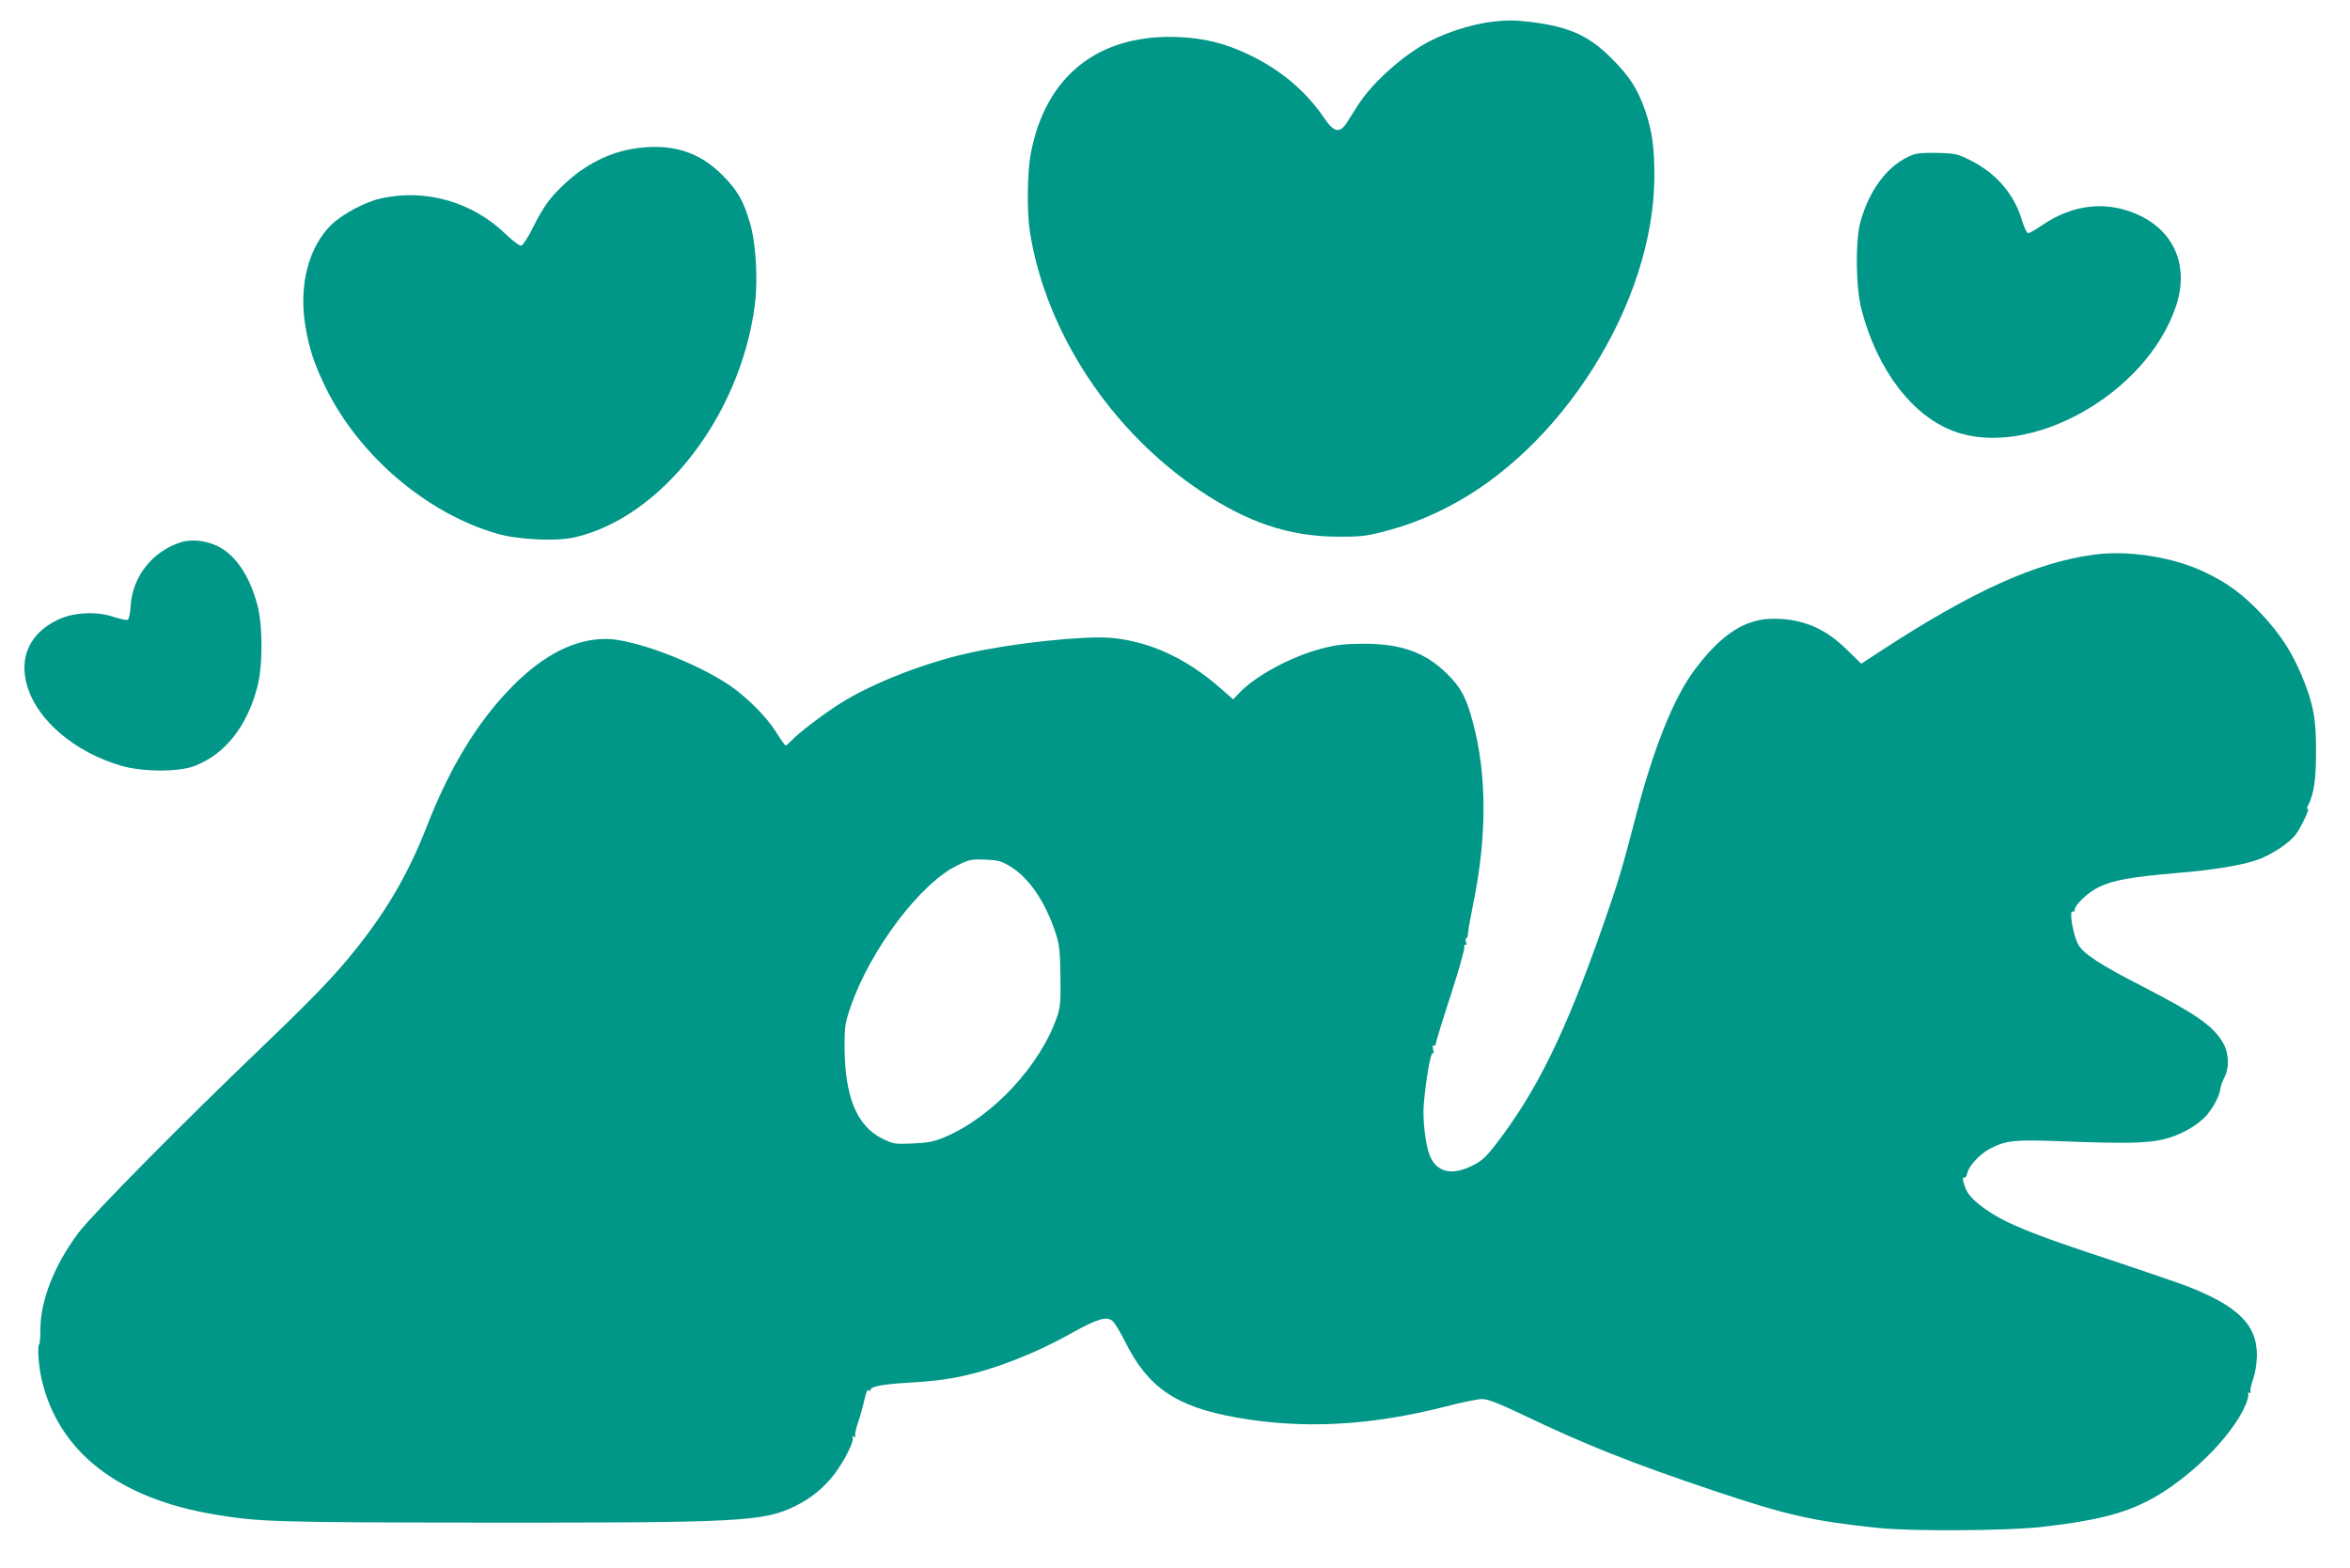 <?xml version="1.0" standalone="no"?>
<!DOCTYPE svg PUBLIC "-//W3C//DTD SVG 20010904//EN"
 "http://www.w3.org/TR/2001/REC-SVG-20010904/DTD/svg10.dtd">
<svg version="1.0" xmlns="http://www.w3.org/2000/svg"
 width="1280pt" height="854pt" viewBox="0 0 1280 854"
 preserveAspectRatio="xMidYMid meet">
<g transform="translate(0,854) scale(0.1,-0.1)"
fill="#009688" stroke="none">
<path d="M8140 8423 c-126 -13 -288 -66 -395 -131 -135 -81 -278 -214 -350
-327 -21 -33 -48 -75 -59 -93 -40 -61 -70 -54 -127 30 -99 145 -238 261 -412
343 -125 59 -237 87 -375 93 -438 19 -728 -210 -808 -637 -19 -101 -21 -322
-4 -426 87 -544 438 -1079 923 -1405 259 -175 489 -252 752 -253 120 -1 155 3
245 26 124 32 226 70 341 128 633 316 1139 1120 1140 1809 0 160 -12 245 -50
358 -41 117 -84 185 -181 282 -125 126 -232 174 -440 200 -82 10 -128 11 -200
3z"/>
<path d="M3444 7729 c-131 -22 -259 -88 -367 -189 -83 -77 -117 -125 -177
-245 -25 -50 -52 -91 -61 -93 -9 -2 -46 26 -85 63 -181 177 -443 250 -684 193
-84 -19 -206 -85 -264 -141 -127 -124 -180 -334 -142 -557 22 -127 48 -204
112 -335 181 -368 551 -683 933 -792 115 -33 324 -43 424 -19 473 111 898 660
978 1261 18 140 7 340 -26 450 -36 123 -68 178 -150 261 -131 132 -286 177
-491 143z"/>
<path d="M10419 7697 c-130 -49 -236 -184 -286 -367 -28 -103 -25 -357 6 -475
85 -328 276 -580 504 -664 413 -152 1044 201 1207 675 74 213 1 404 -191 498
-174 85 -364 67 -535 -50 -35 -24 -70 -44 -77 -44 -7 0 -22 31 -35 73 -40 139
-142 256 -280 324 -70 35 -83 38 -176 40 -67 2 -113 -1 -137 -10z"/>
<path d="M983 5586 c-153 -50 -261 -186 -271 -344 -3 -45 -10 -76 -17 -78 -7
-3 -41 5 -76 16 -92 32 -220 25 -303 -15 -154 -73 -215 -206 -167 -364 57
-188 263 -361 516 -433 116 -33 314 -33 397 1 164 64 282 213 339 427 31 114
31 336 1 449 -44 162 -119 272 -216 320 -65 32 -145 40 -203 21z"/>
<path d="M11405 5519 c-315 -42 -660 -198 -1154 -520 l-113 -74 -78 76 c-118
117 -242 169 -400 169 -154 0 -283 -83 -428 -276 -116 -154 -226 -428 -327
-819 -70 -270 -91 -339 -175 -580 -205 -584 -360 -900 -586 -1192 -52 -67 -75
-87 -125 -112 -112 -56 -195 -36 -232 57 -23 58 -39 197 -32 277 12 139 38
285 48 278 6 -4 7 4 3 21 -4 18 -3 25 4 21 5 -3 10 1 10 9 0 8 36 126 81 263
44 136 78 256 75 265 -2 11 0 15 6 12 6 -4 8 1 3 15 -3 11 -3 21 2 21 4 0 9
12 9 28 1 15 13 83 27 153 76 367 77 704 1 989 -37 140 -64 192 -141 269 -119
118 -250 165 -458 165 -107 -1 -147 -6 -228 -27 -168 -45 -355 -146 -446 -240
l-34 -36 -76 66 c-182 159 -383 251 -591 269 -145 12 -527 -28 -770 -82 -244
-54 -521 -162 -700 -273 -91 -57 -230 -162 -269 -205 -14 -14 -28 -26 -32 -26
-4 0 -27 33 -52 73 -51 82 -162 193 -254 255 -187 126 -523 252 -672 252 -168
0 -334 -83 -502 -250 -192 -191 -347 -444 -475 -773 -98 -251 -213 -450 -386
-667 -113 -142 -234 -267 -510 -532 -428 -409 -931 -918 -1001 -1013 -131
-175 -207 -369 -207 -525 0 -42 -3 -80 -7 -83 -10 -11 -3 -115 13 -186 90
-396 416 -652 945 -740 238 -40 329 -43 1474 -44 1381 -1 1511 6 1680 87 90
43 162 101 221 179 55 73 109 181 98 198 -5 8 -3 9 6 4 8 -5 11 -3 8 6 -2 7 5
43 18 79 12 36 27 91 34 123 9 37 16 53 22 45 5 -8 8 -9 8 -2 0 23 58 34 220
44 186 10 308 33 474 89 144 50 269 105 415 187 135 74 181 86 212 58 12 -11
41 -59 66 -109 125 -252 277 -356 605 -415 363 -65 731 -46 1145 60 84 22 172
40 195 40 32 0 83 -20 213 -81 352 -169 600 -267 1055 -420 397 -133 537 -164
890 -201 188 -19 707 -16 895 6 287 33 435 70 575 142 215 111 457 348 530
520 12 26 18 54 16 61 -4 9 -1 11 5 7 7 -4 10 -1 7 7 -3 8 4 39 15 69 11 33
19 83 20 125 2 173 -108 278 -408 390 -55 20 -237 82 -405 138 -333 109 -490
169 -590 224 -76 42 -141 93 -168 131 -22 31 -40 98 -24 88 6 -3 13 7 17 23 9
41 65 102 121 133 89 47 135 52 394 42 339 -13 462 -11 551 10 81 18 171 65
225 118 38 36 83 115 87 154 2 16 12 45 22 64 29 54 26 135 -7 191 -54 92
-143 154 -443 309 -221 113 -313 173 -343 222 -29 47 -55 197 -32 183 6 -3 10
0 10 8 0 28 72 97 133 126 76 37 176 55 423 76 205 17 362 43 448 75 74 28
165 89 199 133 32 42 83 152 66 142 -6 -4 -4 6 4 21 31 62 42 139 42 294 0
165 -12 238 -59 363 -58 154 -131 271 -244 389 -100 104 -176 160 -297 219
-172 84 -421 124 -610 98z m-5899 -1700 c101 -63 188 -191 245 -364 19 -59 23
-94 25 -230 2 -137 0 -168 -17 -219 -91 -268 -351 -548 -612 -659 -60 -25 -89
-31 -175 -35 -99 -4 -104 -4 -167 27 -139 69 -204 229 -205 503 0 108 3 126
34 217 107 309 379 670 579 767 67 33 78 35 153 32 73 -3 87 -7 140 -39z"/>
</g>
</svg>
